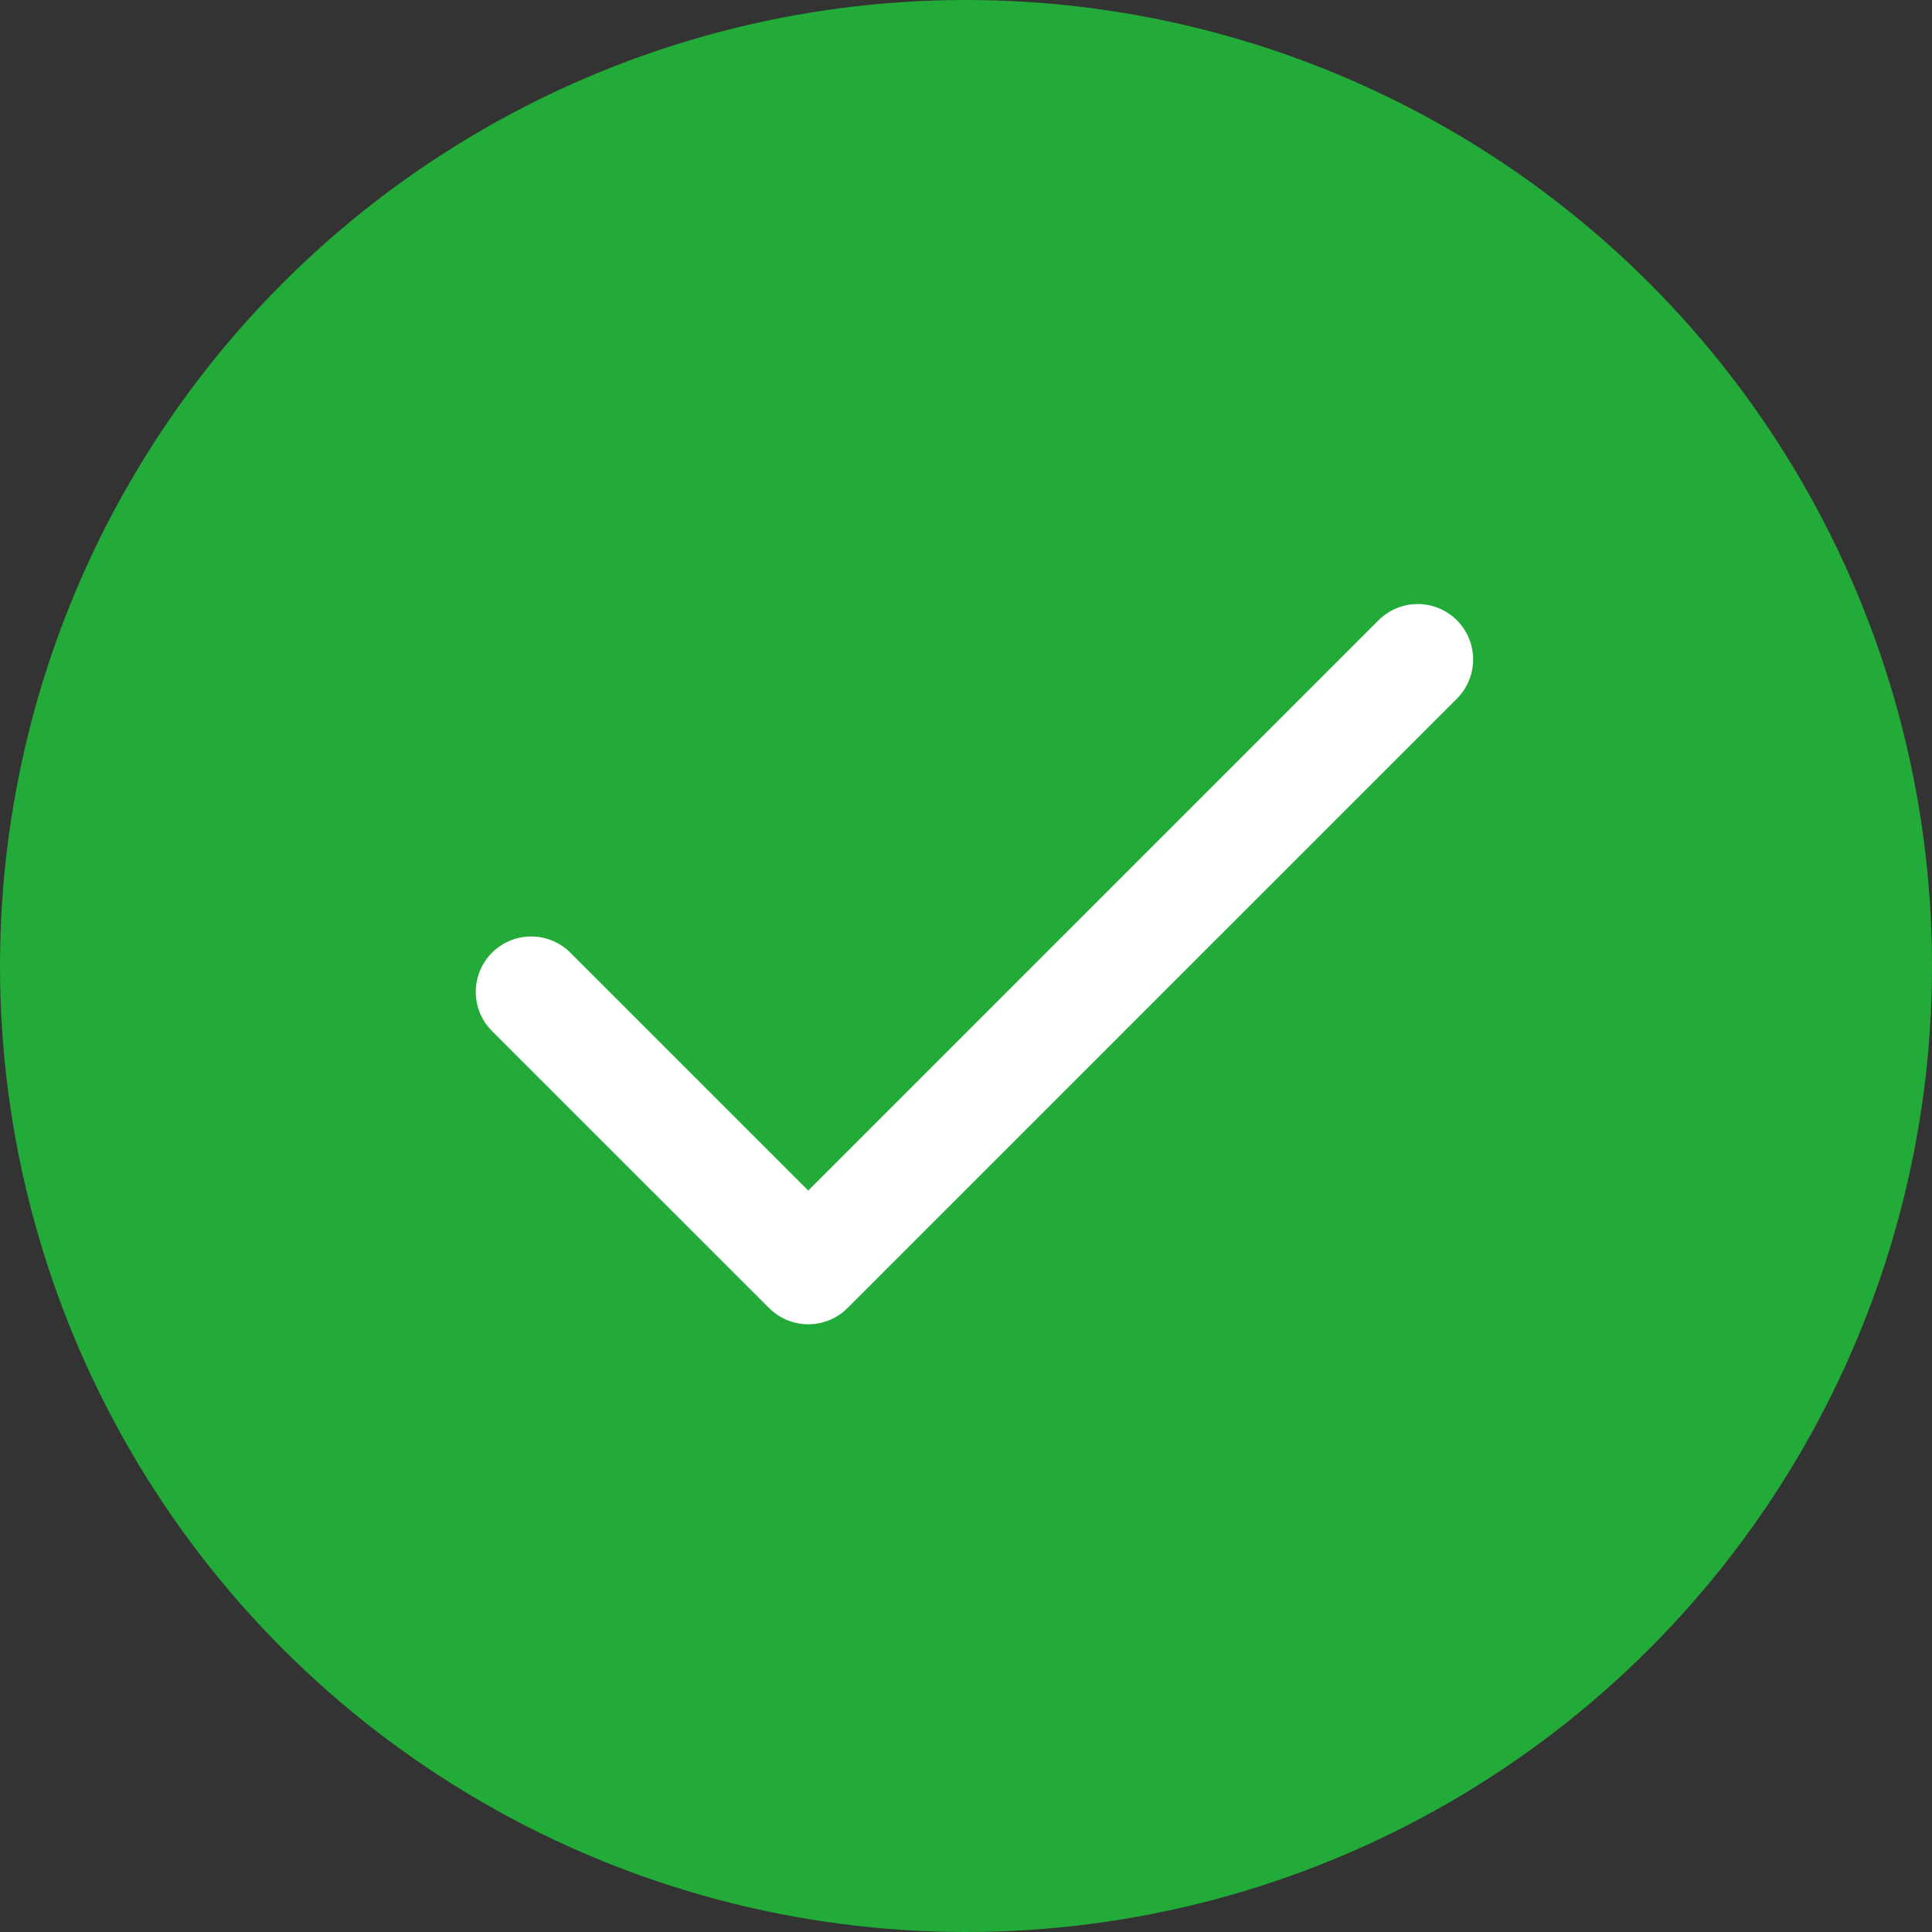 <svg width="31" height="31" viewBox="0 0 31 31" fill="none" xmlns="http://www.w3.org/2000/svg">
<rect x="0" y="0" width="31" height="31" fill="#333333" stroke="none"/>
<circle cx="15.5" cy="15.5" r="15.5" fill="#22AB38"/>
<path d="M22.748 10.581L12.969 20.36L8.523 15.915" stroke="white" stroke-width="1.778" stroke-linecap="round" stroke-linejoin="round"/>
</svg>
